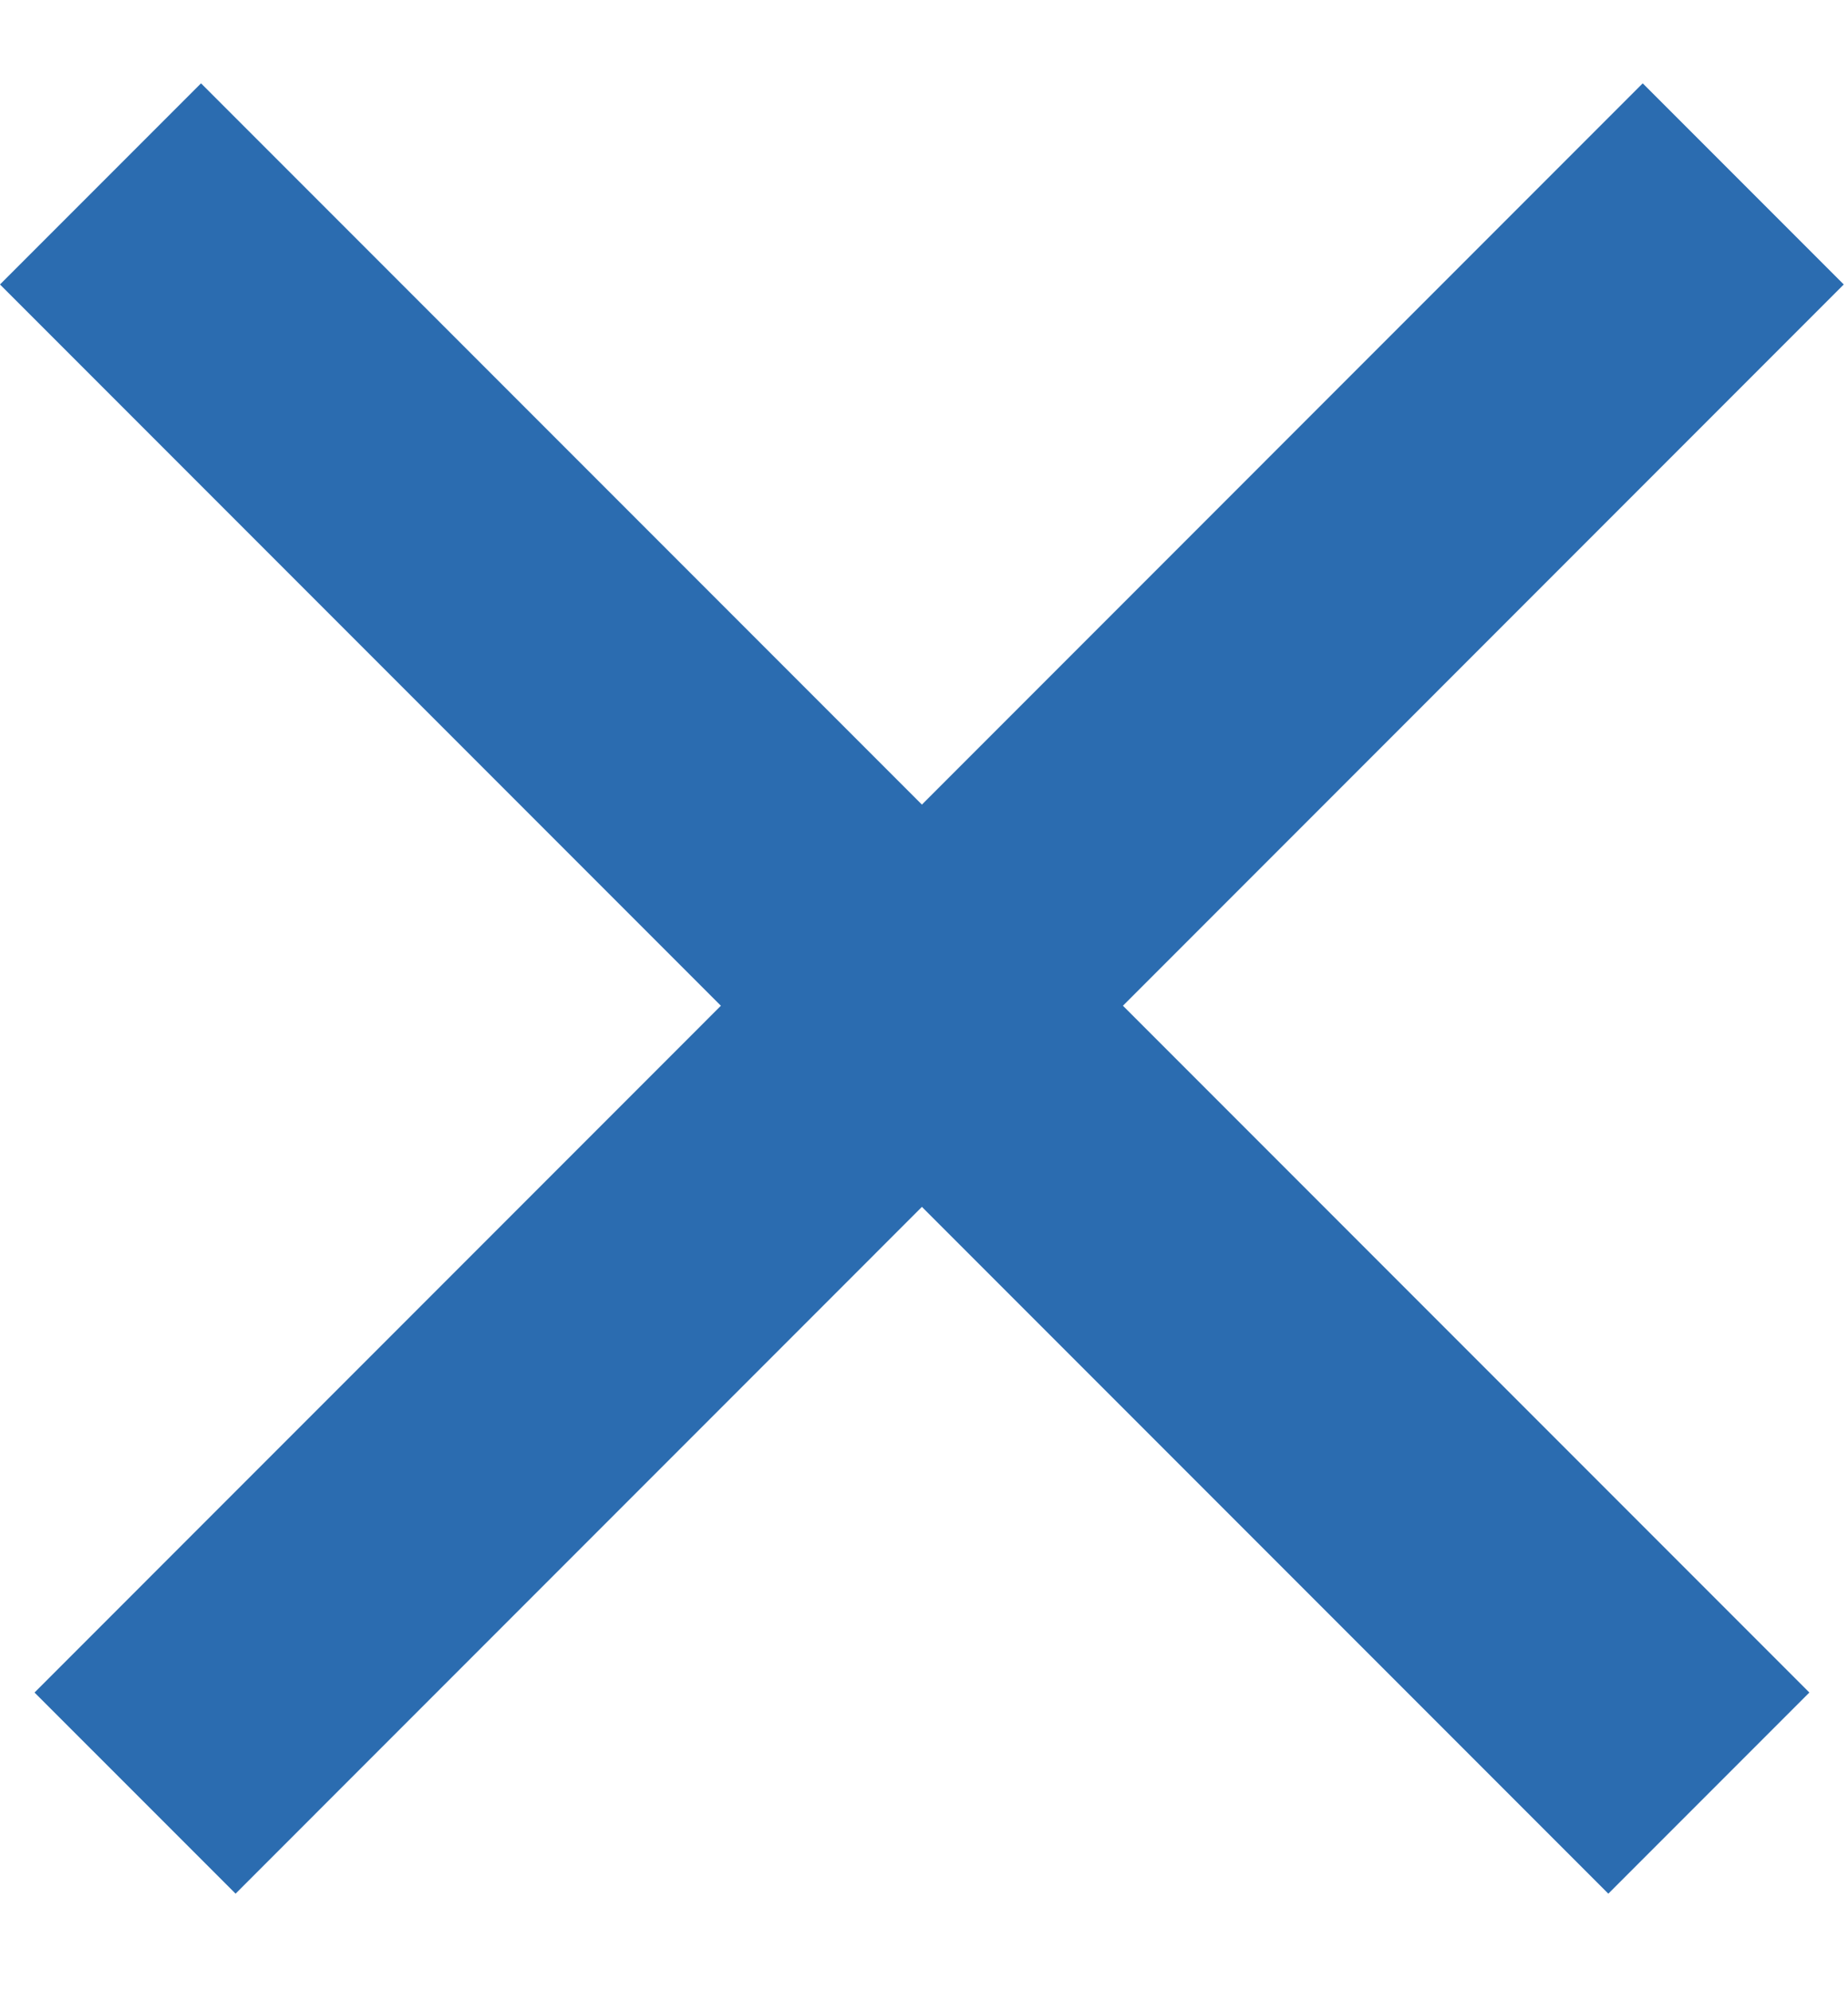 <svg width="13" height="14" viewBox="0 0 13 14" fill="none" xmlns="http://www.w3.org/2000/svg">
<line x1="0.707" y1="1.293" x2="12.021" y2="12.607" stroke="#2B6CB0" stroke-width="2"/>
<line x1="0.95" y1="12.607" x2="12.263" y2="1.293" stroke="#2B6CB0" stroke-width="2"/>
</svg>

